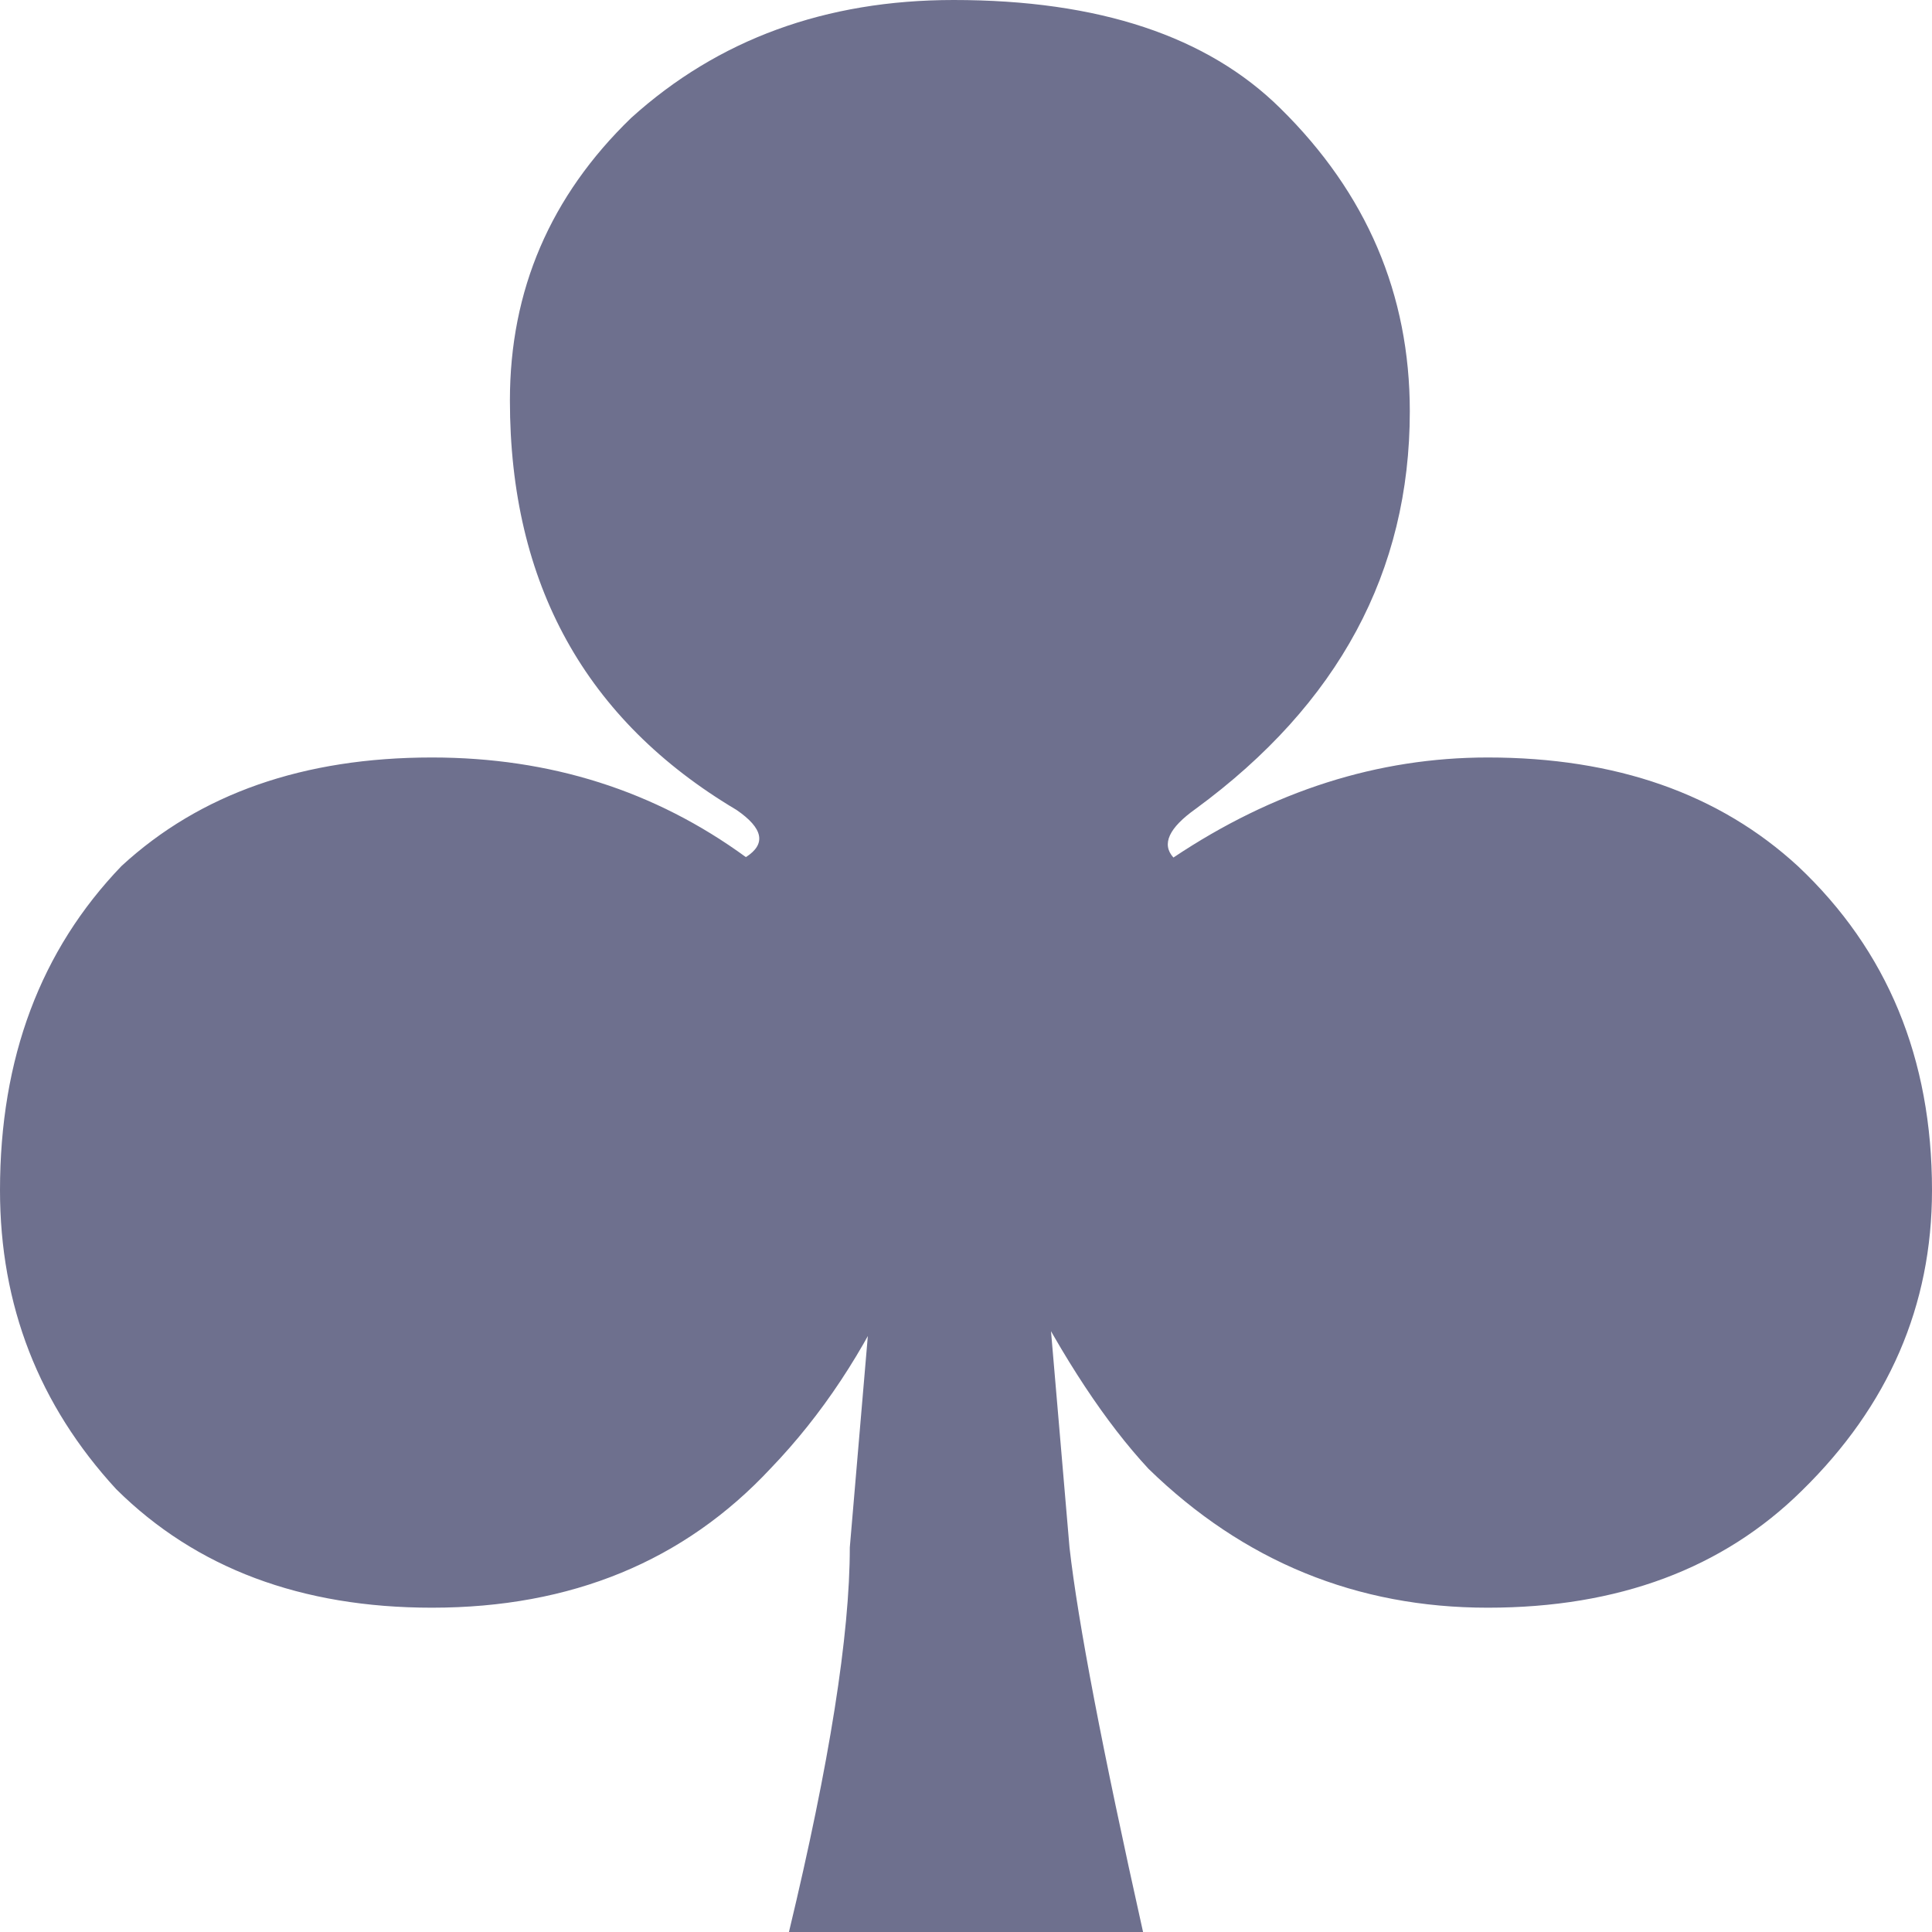 <svg width="14" height="14" viewBox="0 0 14 14" fill="none" xmlns="http://www.w3.org/2000/svg">
<path d="M7.75 11.213C7.811 11.753 7.989 12.682 8.283 14H5.717C6.011 12.777 6.158 11.848 6.158 11.213L6.332 9.173C6.332 9.046 6.39 9.071 6.506 9.249C6.262 9.792 5.955 10.255 5.586 10.639C4.958 11.313 4.14 11.65 3.13 11.65C2.183 11.65 1.42 11.364 0.842 10.791C0.281 10.181 0 9.459 0 8.625C0 7.668 0.294 6.885 0.881 6.275C1.45 5.751 2.2 5.489 3.13 5.489C3.988 5.489 4.746 5.73 5.405 6.211C5.554 6.116 5.531 6.002 5.337 5.869C4.243 5.219 3.695 4.23 3.695 2.901C3.695 2.103 3.988 1.421 4.573 0.855C5.203 0.285 5.983 0 6.911 0C7.961 0 8.749 0.262 9.278 0.785C9.903 1.4 10.216 2.132 10.216 2.981C10.216 4.142 9.699 5.102 8.666 5.86C8.47 5.999 8.415 6.117 8.503 6.214C9.226 5.731 9.985 5.489 10.781 5.489C11.709 5.489 12.459 5.752 13.03 6.278C13.677 6.888 14 7.67 14 8.625C14 9.461 13.686 10.186 13.058 10.801C12.485 11.367 11.726 11.65 10.781 11.65C9.831 11.65 9.011 11.314 8.322 10.643C8.014 10.311 7.708 9.849 7.405 9.255C7.521 9.074 7.579 9.06 7.579 9.214L7.75 11.213Z" fill="#6E708E"/>
</svg>
